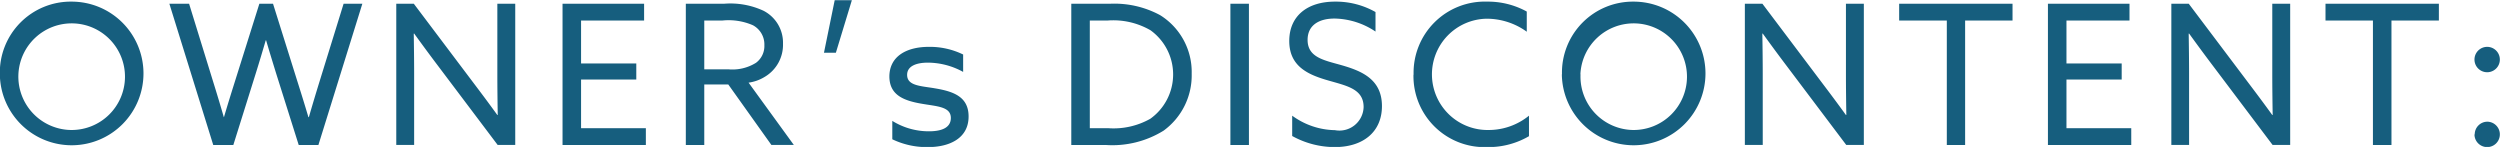 <svg xmlns="http://www.w3.org/2000/svg" width="153.656" height="9.03" viewBox="0 0 153.656 9.03"><path data-name="strategies/txt-owners.svg" d="M-.009 4.57A4.414 4.414 0 104.405.1 4.36 4.36 0 00-.009 4.57zm1.14 0a3.277 3.277 0 113.274 3.42 3.282 3.282 0 01-3.274-3.42zm11.975 4.34h1.235l1.379-4.4c.216-.69.42-1.37.612-2.03h.024c.192.66.4 1.33.612 2.02l1.391 4.41h1.211l2.7-8.68h-1.152l-1.451 4.69c-.228.74-.468 1.53-.683 2.28h-.028c-.228-.77-.456-1.5-.7-2.27L16.781.23h-.84l-1.475 4.69c-.24.76-.48 1.53-.7 2.28h-.01c-.215-.75-.455-1.54-.683-2.27L11.622.23H10.41zm12.348 0V4.54c0-.84-.012-1.71-.024-2.47l.024-.01c.492.68 1 1.37 1.5 2.03l3.634 4.82h1.08V.23h-1.1v4.36c0 .84.012 1.72.024 2.47l-.024.01c-.491-.68-1-1.36-1.5-2.02L25.434.23h-1.078v8.68h1.1zm9.121 0h5.121V7.88h-3.982V4.89h3.394V3.9h-3.394V1.26h3.874V.23h-5.013v8.68zm7.572 0h1.139V5.19h1.475l2.651 3.72h1.379l-2.782-3.83a2.55 2.55 0 001-.36 2.286 2.286 0 001.116-2.03 2.205 2.205 0 00-1.2-2.03 4.841 4.841 0 00-2.422-.43h-2.351v8.68zm1.139-4.65v-3h1.128a3.754 3.754 0 011.859.29 1.335 1.335 0 01.707 1.23 1.28 1.28 0 01-.515 1.08 2.738 2.738 0 01-1.7.4h-1.479zm7.357-1.02h.732l.983-3.23h-1.055zm4.2 5.32a4.88 4.88 0 002.207.48c1.259 0 2.482-.51 2.482-1.88 0-1.22-.935-1.54-2.062-1.73-.876-.15-1.716-.15-1.716-.83 0-.52.528-.75 1.284-.75a4.52 4.52 0 012.159.57V3.35a4.672 4.672 0 00-2.111-.47c-1.368 0-2.411.58-2.423 1.81 0 1.16.888 1.5 2.015 1.69.911.16 1.763.17 1.763.87 0 .58-.528.82-1.343.82a4.247 4.247 0 01-2.255-.64v1.13zm11 .35h2.1a5.982 5.982 0 003.574-.88 4.2 4.2 0 001.727-3.5 4.11 4.11 0 00-1.943-3.6 5.916 5.916 0 00-3.07-.7h-2.387v8.68zm1.139-1.03V1.26h1.116a4.562 4.562 0 012.614.6A3.346 3.346 0 0170.7 7.3a4.592 4.592 0 01-2.578.58h-1.14zm8.641 1.03h1.139V.23h-1.139v8.68zm3.8-.55a5.414 5.414 0 002.615.68c1.739 0 2.9-.93 2.9-2.52 0-1.65-1.247-2.16-2.507-2.52-1.055-.3-2.063-.47-2.063-1.55 0-.89.684-1.31 1.656-1.31a4.645 4.645 0 012.518.8V.74A4.932 4.932 0 0082.048.1c-1.692 0-2.807.88-2.807 2.42 0 1.58 1.187 2.08 2.411 2.43 1.139.33 2.159.52 2.159 1.63A1.488 1.488 0 0182.048 8a4.573 4.573 0 01-2.627-.89v1.25zm7.452-3.77a4.371 4.371 0 004.546 4.45 4.924 4.924 0 002.554-.67V7.11a3.932 3.932 0 01-2.494.88 3.42 3.42 0 01-.1-6.84 4.208 4.208 0 012.458.8V.71A4.96 4.96 0 0091.393.1a4.374 4.374 0 00-4.51 4.49zm9.12-.02A4.414 4.414 0 10100.409.1a4.36 4.36 0 00-4.406 4.47zm1.14 0a3.277 3.277 0 113.274 3.42 3.282 3.282 0 01-3.266-3.42zm11.207 4.34V4.54c0-.84-.012-1.71-.024-2.47l.024-.01c.492.68 1 1.37 1.5 2.03l3.634 4.82h1.08V.23h-1.1v4.36c0 .84.012 1.72.024 2.47l-.024.01c-.491-.68-1-1.36-1.5-2.02L108.322.23h-1.079v8.68h1.1zm11.3 0h1.139V1.26h2.914V.23h-6.968v1.03h2.929v7.65zm6.229 0h5.121V7.88h-3.982V4.89h3.394V3.9h-3.394V1.26h3.874V.23h-5.013v8.68zm8.675 0V4.54c0-.84-.012-1.71-.024-2.47l.024-.01c.492.68 1 1.37 1.5 2.03l3.634 4.82h1.08V.23h-1.1v4.36c0 .84.012 1.72.024 2.47l-.024.01c-.491-.68-1-1.36-1.5-2.02L134.526.23h-1.07v8.68h1.1zm11.3 0h1.139V1.26h2.914V.23h-6.968v1.03h2.915v7.65zm7.02-4.47a.78.78 0 10-.779-.78.78.78 0 00.795.78zm-.779 3.82a.78.78 0 10.779-.78.78.78 0 00-.763.78z" fill="#165e7e" fill-rule="evenodd"/></svg>